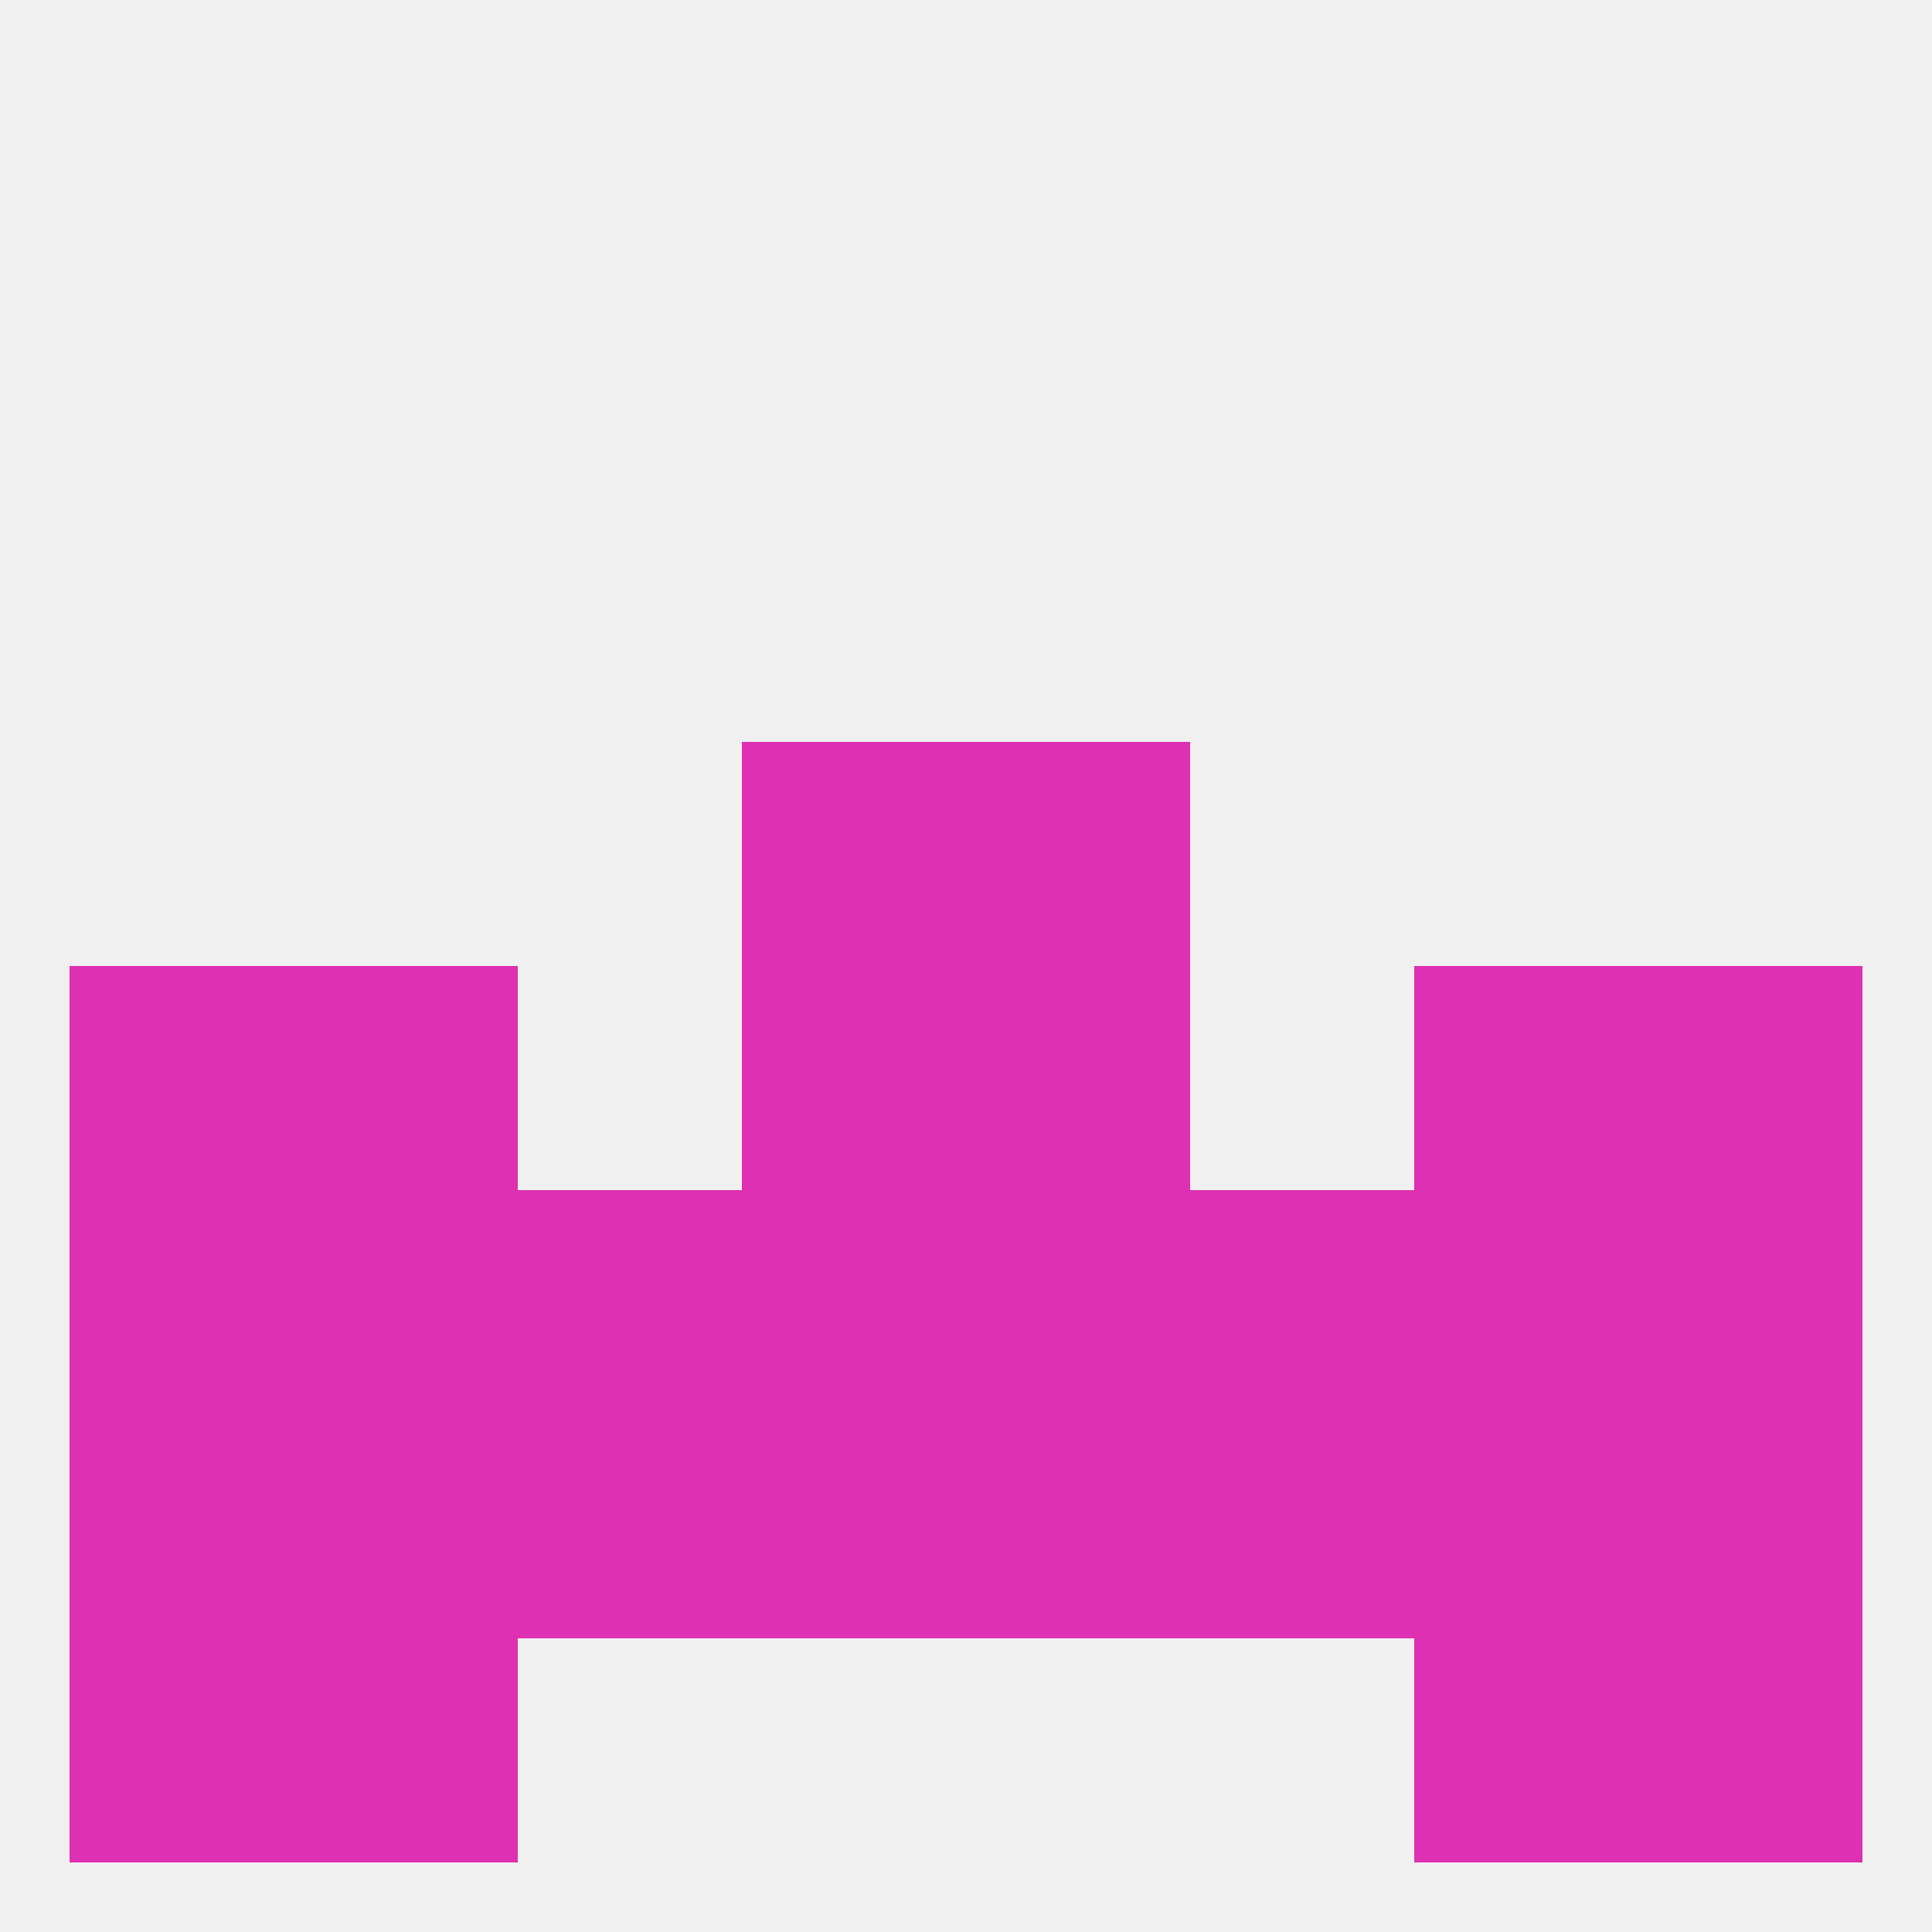 
<!--   <?xml version="1.0"?> -->
<svg version="1.1" baseprofile="full" xmlns="http://www.w3.org/2000/svg" xmlns:xlink="http://www.w3.org/1999/xlink" xmlns:ev="http://www.w3.org/2001/xml-events" width="250" height="250" viewBox="0 0 250 250" >
	<rect width="100%" height="100%" fill="rgba(240,240,240,255)"/>

	<rect x="125" y="125" width="29" height="29" fill="rgba(221,48,178,255)"/>
	<rect x="9" y="125" width="29" height="29" fill="rgba(221,48,178,255)"/>
	<rect x="212" y="125" width="29" height="29" fill="rgba(221,48,178,255)"/>
	<rect x="38" y="125" width="29" height="29" fill="rgba(221,48,178,255)"/>
	<rect x="183" y="125" width="29" height="29" fill="rgba(221,48,178,255)"/>
	<rect x="96" y="125" width="29" height="29" fill="rgba(221,48,178,255)"/>
	<rect x="67" y="154" width="29" height="29" fill="rgba(221,48,178,255)"/>
	<rect x="9" y="154" width="29" height="29" fill="rgba(221,48,178,255)"/>
	<rect x="154" y="154" width="29" height="29" fill="rgba(221,48,178,255)"/>
	<rect x="96" y="154" width="29" height="29" fill="rgba(221,48,178,255)"/>
	<rect x="125" y="154" width="29" height="29" fill="rgba(221,48,178,255)"/>
	<rect x="212" y="154" width="29" height="29" fill="rgba(221,48,178,255)"/>
	<rect x="38" y="154" width="29" height="29" fill="rgba(221,48,178,255)"/>
	<rect x="183" y="154" width="29" height="29" fill="rgba(221,48,178,255)"/>
	<rect x="96" y="96" width="29" height="29" fill="rgba(221,48,178,255)"/>
	<rect x="125" y="96" width="29" height="29" fill="rgba(221,48,178,255)"/>
	<rect x="212" y="183" width="29" height="29" fill="rgba(221,48,178,255)"/>
	<rect x="96" y="183" width="29" height="29" fill="rgba(221,48,178,255)"/>
	<rect x="125" y="183" width="29" height="29" fill="rgba(221,48,178,255)"/>
	<rect x="67" y="183" width="29" height="29" fill="rgba(221,48,178,255)"/>
	<rect x="154" y="183" width="29" height="29" fill="rgba(221,48,178,255)"/>
	<rect x="38" y="183" width="29" height="29" fill="rgba(221,48,178,255)"/>
	<rect x="183" y="183" width="29" height="29" fill="rgba(221,48,178,255)"/>
	<rect x="9" y="183" width="29" height="29" fill="rgba(221,48,178,255)"/>
	<rect x="38" y="212" width="29" height="29" fill="rgba(221,48,178,255)"/>
	<rect x="183" y="212" width="29" height="29" fill="rgba(221,48,178,255)"/>
	<rect x="9" y="212" width="29" height="29" fill="rgba(221,48,178,255)"/>
	<rect x="212" y="212" width="29" height="29" fill="rgba(221,48,178,255)"/>
</svg>